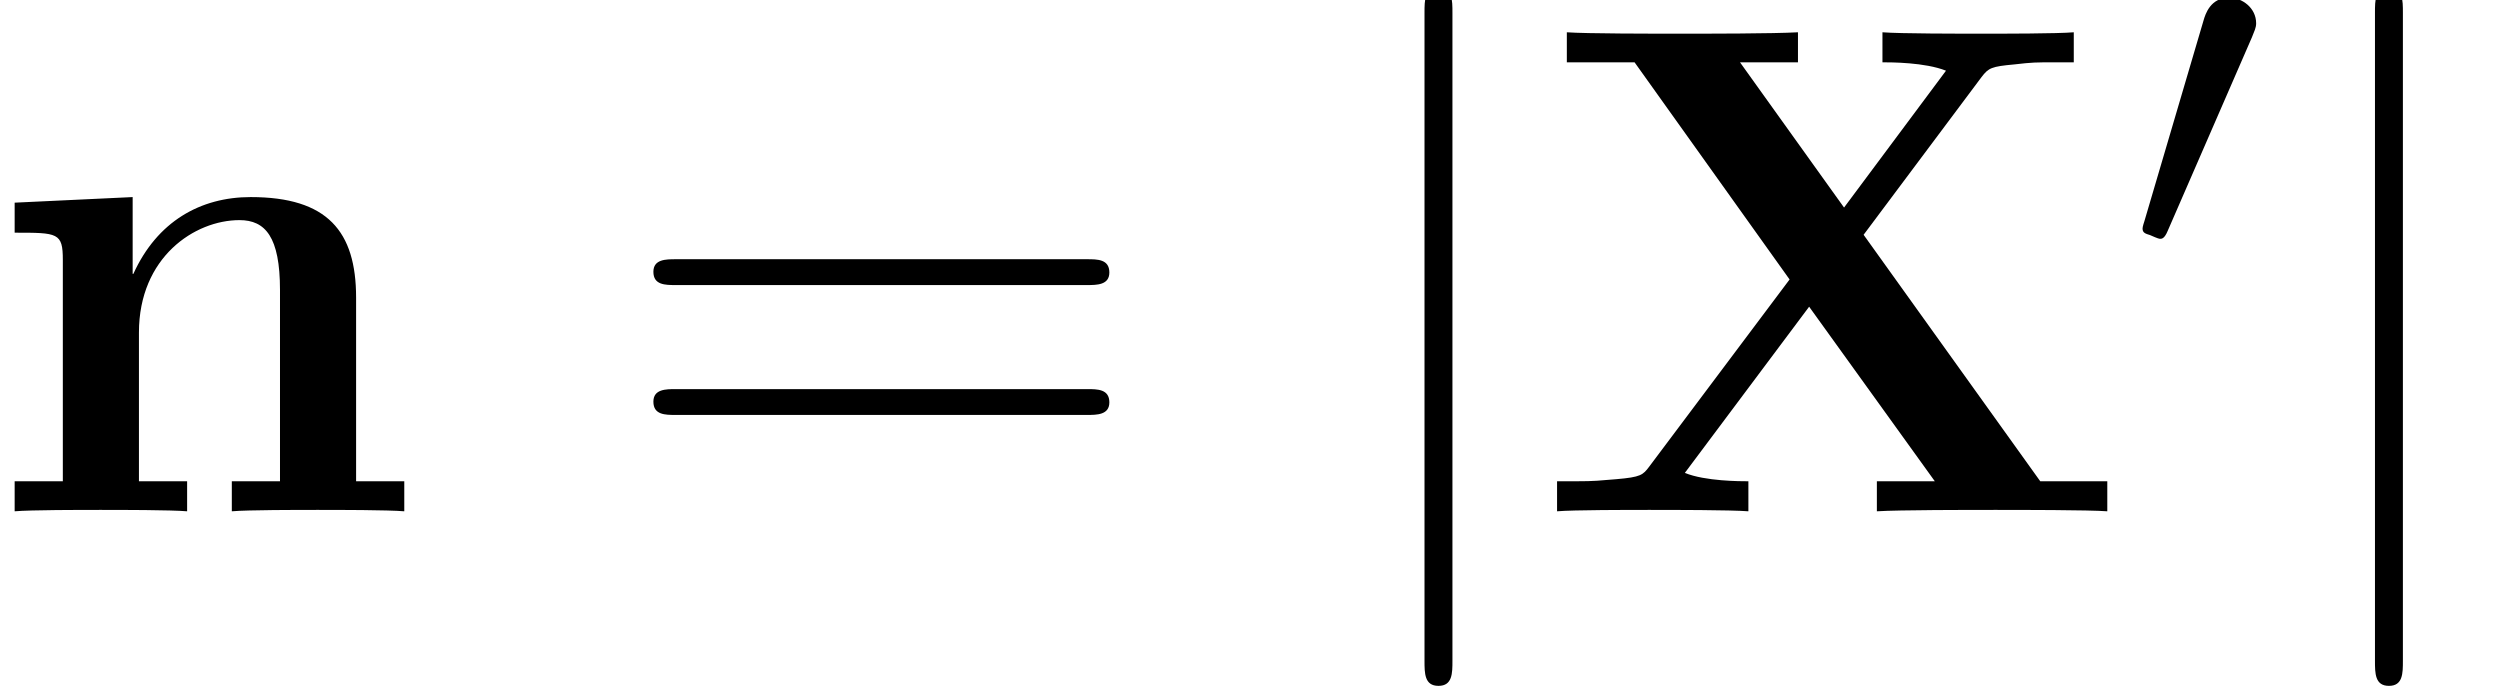 <?xml version='1.0' encoding='ISO-8859-1'?>
<!DOCTYPE svg PUBLIC "-//W3C//DTD SVG 1.1//EN" "http://www.w3.org/Graphics/SVG/1.1/DTD/svg11.dtd">
<!-- This file was generated by dvisvgm 1.2.2 (x86_64-unknown-linux-gnu) -->
<!-- Mon Jan  5 06:33:50 2015 -->
<svg height='13.509pt' version='1.1' viewBox='0 0 48.377 13.509' width='48.377pt' xmlns='http://www.w3.org/2000/svg' xmlns:xlink='http://www.w3.org/1999/xlink'>
<defs>
<path d='M5.64 -4.752L7.668 -7.464C7.788 -7.62 7.836 -7.644 8.232 -7.68C8.544 -7.716 8.592 -7.716 8.94 -7.716H9.252V-8.232C8.976 -8.208 8.016 -8.208 7.68 -8.208C7.308 -8.208 6.264 -8.208 5.964 -8.232V-7.716C6.108 -7.716 6.696 -7.716 7.056 -7.572L5.304 -5.22L3.516 -7.716H4.512V-8.232C4.08 -8.208 2.952 -8.208 2.46 -8.208C2.052 -8.208 0.864 -8.208 0.54 -8.232V-7.716H1.704L4.368 -3.984L1.956 -0.768C1.848 -0.624 1.812 -0.588 1.392 -0.552C1.092 -0.528 1.032 -0.516 0.696 -0.516H0.372V0C0.648 -0.024 1.62 -0.024 1.956 -0.024C2.328 -0.024 3.36 -0.024 3.66 0V-0.516C3.528 -0.516 2.916 -0.516 2.568 -0.66L4.704 -3.516L6.864 -0.516H5.868V0C6.252 -0.024 7.452 -0.024 7.908 -0.024C8.292 -0.024 9.528 -0.024 9.828 0V-0.516H8.676L5.64 -4.752Z' id='g0-88'/>
<path d='M6.372 -3.672C6.372 -4.812 5.88 -5.4 4.56 -5.4C3.696 -5.4 2.952 -4.98 2.544 -4.08H2.532V-5.4L0.504 -5.304V-4.788C1.248 -4.788 1.332 -4.788 1.332 -4.32V-0.516H0.504V0C0.78 -0.024 1.644 -0.024 1.98 -0.024S3.192 -0.024 3.468 0V-0.516H2.64V-3.072C2.64 -4.368 3.6 -5.004 4.368 -5.004C4.812 -5.004 5.064 -4.716 5.064 -3.804V-0.516H4.236V0C4.512 -0.024 5.376 -0.024 5.712 -0.024S6.924 -0.024 7.2 0V-0.516H6.372V-3.672Z' id='g0-110'/>
<path d='M8.1 -3.888C8.268 -3.888 8.484 -3.888 8.484 -4.104C8.484 -4.332 8.28 -4.332 8.1 -4.332H1.032C0.864 -4.332 0.648 -4.332 0.648 -4.116C0.648 -3.888 0.852 -3.888 1.032 -3.888H8.1ZM8.1 -1.656C8.268 -1.656 8.484 -1.656 8.484 -1.872C8.484 -2.1 8.28 -2.1 8.1 -2.1H1.032C0.864 -2.1 0.648 -2.1 0.648 -1.884C0.648 -1.656 0.852 -1.656 1.032 -1.656H8.1Z' id='g1-61'/>
<path d='M1.908 -8.568C1.908 -8.784 1.908 -9 1.668 -9S1.428 -8.784 1.428 -8.568V2.568C1.428 2.784 1.428 3 1.668 3S1.908 2.784 1.908 2.568V-8.568Z' id='g2-106'/>
<path d='M2.12 -3.792C2.16 -3.896 2.192 -3.952 2.192 -4.032C2.192 -4.296 1.952 -4.472 1.728 -4.472C1.408 -4.472 1.32 -4.192 1.288 -4.08L0.272 -0.632C0.24 -0.536 0.24 -0.512 0.24 -0.504C0.24 -0.432 0.288 -0.416 0.368 -0.392C0.512 -0.328 0.528 -0.328 0.544 -0.328C0.568 -0.328 0.616 -0.328 0.672 -0.464L2.12 -3.792Z' id='g3-48'/>
</defs>
<g id='page1' transform='matrix(1.126 0 0 1.126 -80.23 -67.8)'>
<use x='71' xlink:href='#g0-110' y='69'/>
<use x='81.833' xlink:href='#g1-61' y='69'/>
<use x='94.305' xlink:href='#g2-106' y='69'/>
<use x='97.639' xlink:href='#g0-88' y='69'/>
<use x='107.833' xlink:href='#g3-48' y='64.645'/>
<use x='110.639' xlink:href='#g2-106' y='69'/>
</g>
</svg>
